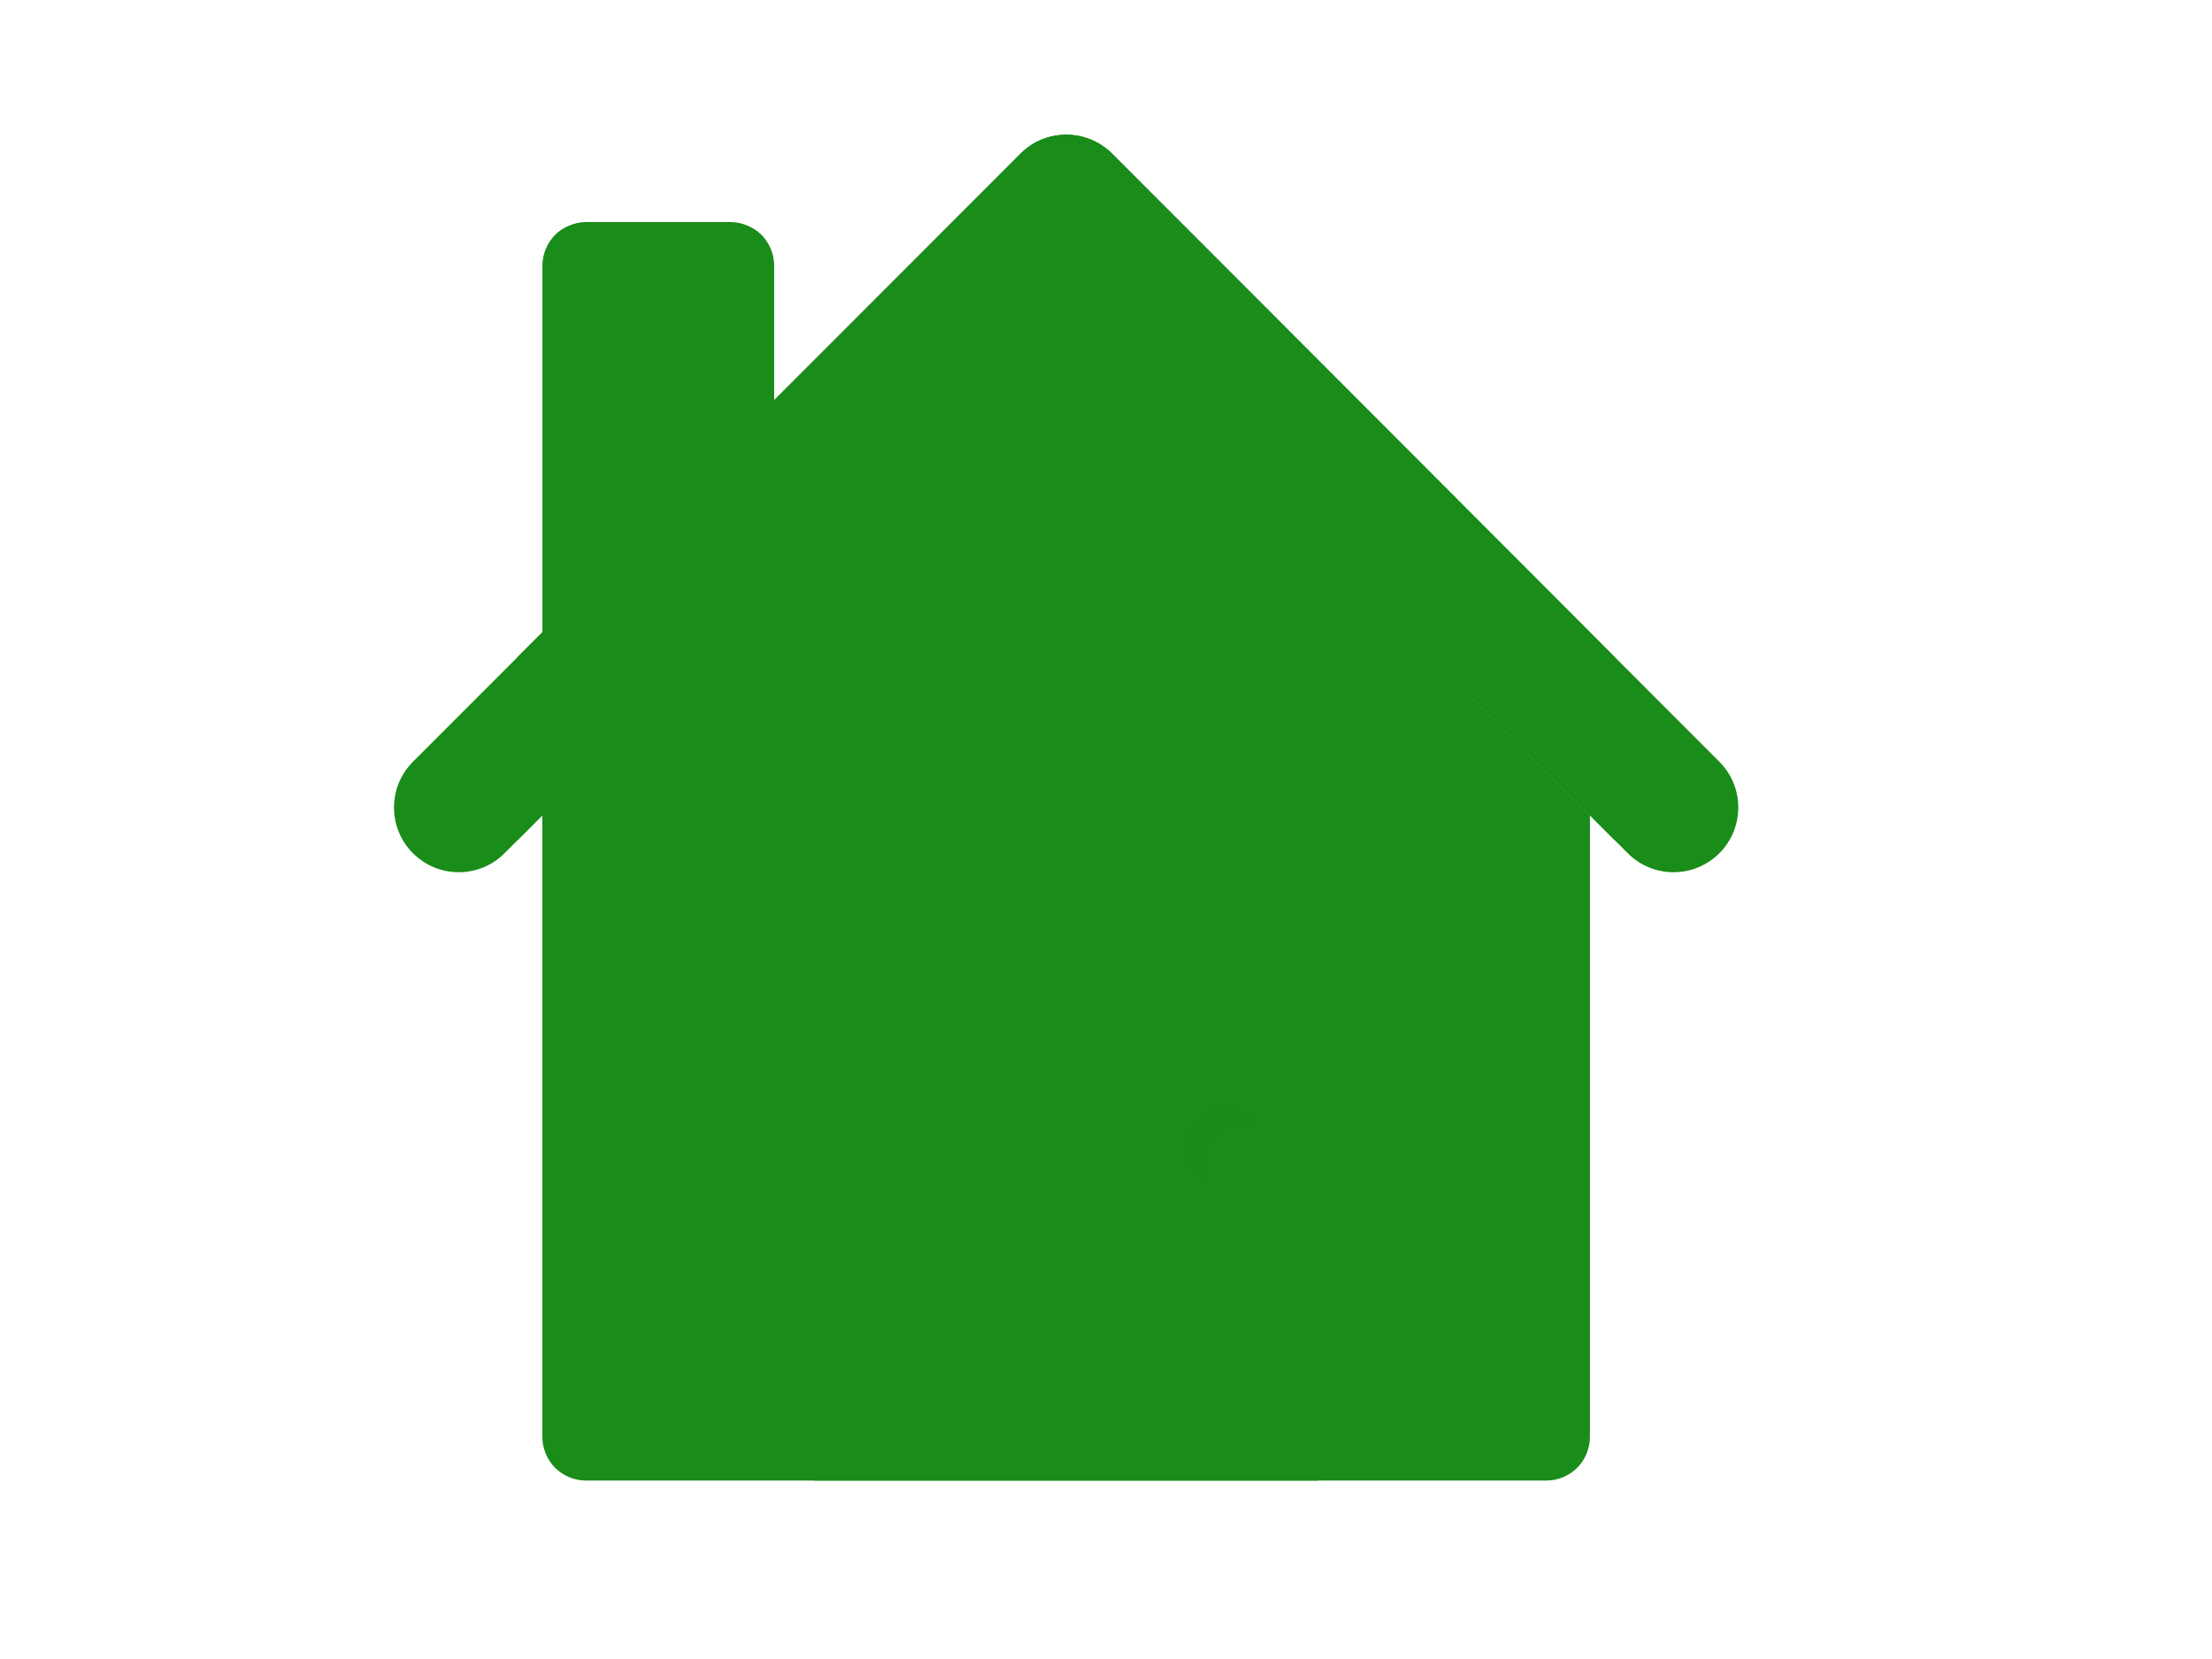 <?xml version="1.0"?><svg width="640" height="480" xmlns="http://www.w3.org/2000/svg">
 <title>green house</title>
 <g>
  <title>Layer 1</title>
  <g id="layer1" display="inline"/>
  <g id="layer2" display="inline" opacity="0.9">
   <g id="g8429">
    <path id="path4555" d="m460.017,235.923l-151.546,-151.658l-151.546,151.658l0,179.821c0,1.745 0.366,3.405 1.006,4.917c0.64,1.513 1.538,2.879 2.682,4.023c1.144,1.144 2.511,2.042 4.023,2.682c1.513,0.64 3.173,1.006 4.917,1.006l138.917,0l138.917,0c1.745,0 3.405,-0.366 4.917,-1.006c1.513,-0.64 2.879,-1.538 4.023,-2.682c1.144,-1.144 2.042,-2.511 2.682,-4.023c0.64,-1.513 1.006,-3.173 1.006,-4.917l0,-179.821z" stroke-dashoffset="0" stroke-miterlimit="4" marker-end="none" marker-mid="none" marker-start="none" stroke-linejoin="round" stroke-linecap="round" stroke-width="51" fill-rule="nonzero" fill="#007f00"/>
    <path id="path4498" d="m467.169,190.101l-145.399,-145.623c-1.791,-1.79 -3.958,-3.204 -6.259,-4.135c-2.3,-0.931 -4.733,-1.381 -7.264,-1.341c-2.435,0.035 -4.839,0.523 -7.041,1.453c-2.202,0.93 -4.201,2.302 -5.923,4.023l-145.511,145.623l0,52.974l158.699,-158.81l158.699,158.81l0,-52.974z" stroke-dashoffset="0" stroke-miterlimit="4" marker-end="none" marker-mid="none" marker-start="none" stroke-linejoin="round" stroke-linecap="round" stroke-width="51" fill-rule="nonzero" fill="#007f00"/>
    <path id="path4553" d="m460.017,182.949l-138.247,-138.47c-1.791,-1.79 -3.958,-3.204 -6.259,-4.135c-2.3,-0.931 -4.733,-1.381 -7.264,-1.341c-2.435,0.035 -4.839,0.523 -7.041,1.453c-2.202,0.93 -4.201,2.302 -5.923,4.023l-138.358,138.47l0,52.974l151.546,-151.658l151.546,151.658l0,-52.974z" stroke-dashoffset="0" stroke-miterlimit="4" marker-end="none" marker-mid="none" marker-start="none" stroke-linejoin="round" stroke-linecap="round" stroke-width="51" fill-rule="nonzero" fill="#007f00"/>
    <path id="path4559" d="m169.542,64.247c-1.745,0 -3.378,0.393 -4.89,1.033c-1.513,0.64 -2.885,1.507 -4.029,2.652c-1.144,1.144 -2.046,2.517 -2.686,4.029c-0.64,1.513 -0.999,3.18 -0.999,4.925l0,159.032l67.05,-67.119l0,-91.914c0,-1.745 -0.359,-3.412 -0.999,-4.925c-0.64,-1.513 -1.542,-2.885 -2.686,-4.029c-1.144,-1.144 -2.517,-2.012 -4.029,-2.652c-1.513,-0.64 -3.18,-1.033 -4.925,-1.033l-41.807,0z" stroke-dashoffset="0" stroke-miterlimit="4" marker-end="none" marker-mid="none" marker-start="none" stroke-linejoin="round" stroke-linecap="round" stroke-width="51" fill-rule="nonzero" fill="#007f00"/>
    <path id="rect3345" d="m308.247,39.002c-4.869,0.069 -9.52,2.034 -12.964,5.476l-175.798,175.91c-7.314,7.314 -7.314,19.173 0,26.487c7.314,7.314 19.173,7.314 26.487,0l162.498,-162.61l162.498,162.61c7.314,7.314 19.173,7.314 26.487,0c7.314,-7.314 7.314,-19.173 0,-26.487l-175.686,-175.91c-3.581,-3.58 -8.46,-5.555 -13.523,-5.476l0,0z" stroke-dashoffset="0" stroke-miterlimit="4" stroke-linejoin="round" stroke-linecap="round" stroke-width="51" fill-rule="nonzero" fill="#007f00"/>
    <path id="path4557" d="m381.338,428.373l-145.734,0l0,-179.821c0,-1.745 0.366,-3.405 1.006,-4.917c0.64,-1.513 1.538,-2.879 2.682,-4.023c1.144,-1.144 2.511,-2.042 4.023,-2.682c1.513,-0.64 3.172,-1.006 4.917,-1.006l120.477,0c1.745,0 3.405,0.366 4.917,1.006c1.513,0.64 2.879,1.538 4.023,2.682c1.144,1.144 2.042,2.511 2.682,4.023c0.64,1.513 1.006,3.173 1.006,4.917l0,179.821z" stroke-opacity="0" stroke-dashoffset="0" stroke-miterlimit="4" marker-end="none" marker-mid="none" marker-start="none" stroke-linejoin="round" stroke-linecap="round" stroke-width="51" stroke="#000000" fill-rule="nonzero" fill="#007f00"/>
    <path id="path3377" d="m259.251,246.938c-1.745,0 -3.412,0.359 -4.925,0.999c-1.513,0.64 -2.885,1.542 -4.029,2.686c-1.144,1.144 -2.012,2.517 -2.652,4.029c-0.64,1.513 -1.033,3.18 -1.033,4.925l0,67.601l0,2.032l0.31,0c2.899,11.008 29.338,-24.451 61.54,-24.451c32.202,0 58.675,35.458 61.574,24.451l0.276,0l0,-2.032l0,-67.601c0,-1.745 -0.359,-3.412 -0.999,-4.925c-0.64,-1.513 -1.542,-2.885 -2.686,-4.029c-1.144,-1.144 -2.517,-2.046 -4.029,-2.686c-1.513,-0.64 -3.18,-0.999 -4.925,-0.999l-98.422,0z" stroke-dashoffset="0" stroke-miterlimit="4" marker-end="none" marker-mid="none" marker-start="none" stroke-linejoin="round" stroke-linecap="round" stroke-width="51" fill-rule="nonzero" fill="#007f00"/>
    <path d="m370.312,332.147a15.743,15.743 0 1 1-31.486,0a15.743,15.743 0 1 131.486,0z" id="path3431" stroke-opacity="0" stroke-dashoffset="50" stroke-miterlimit="4" marker-end="none" marker-mid="none" marker-start="none" stroke-linecap="round" stroke-width="51" fill-rule="nonzero" fill="#007f00"/>
    <path id="path3434" d="m354.574,320.738c-6.3,0 -11.433,5.099 -11.433,11.399c0,4.287 2.494,7.898 5.992,9.849c-0.197,-0.354 -0.53,-0.623 -0.689,-0.999c-0.578,-1.365 -0.895,-2.867 -0.895,-4.442c0,-1.575 0.318,-3.077 0.895,-4.442c0.578,-1.365 1.447,-2.583 2.479,-3.616c1.033,-1.033 2.251,-1.867 3.616,-2.445c1.365,-0.578 2.867,-0.895 4.442,-0.895c1.575,0 3.077,0.318 4.442,0.895c0.373,0.158 0.647,0.459 0.999,0.654c-1.948,-3.508 -5.555,-5.958 -9.849,-5.958z" stroke-opacity="0" stroke-dashoffset="50" stroke-miterlimit="4" marker-end="none" marker-mid="none" marker-start="none" stroke-linecap="round" stroke-width="51" fill-rule="nonzero" fill="#007f00" opacity="0.5"/>
   </g>
  </g>
 </g>
</svg>